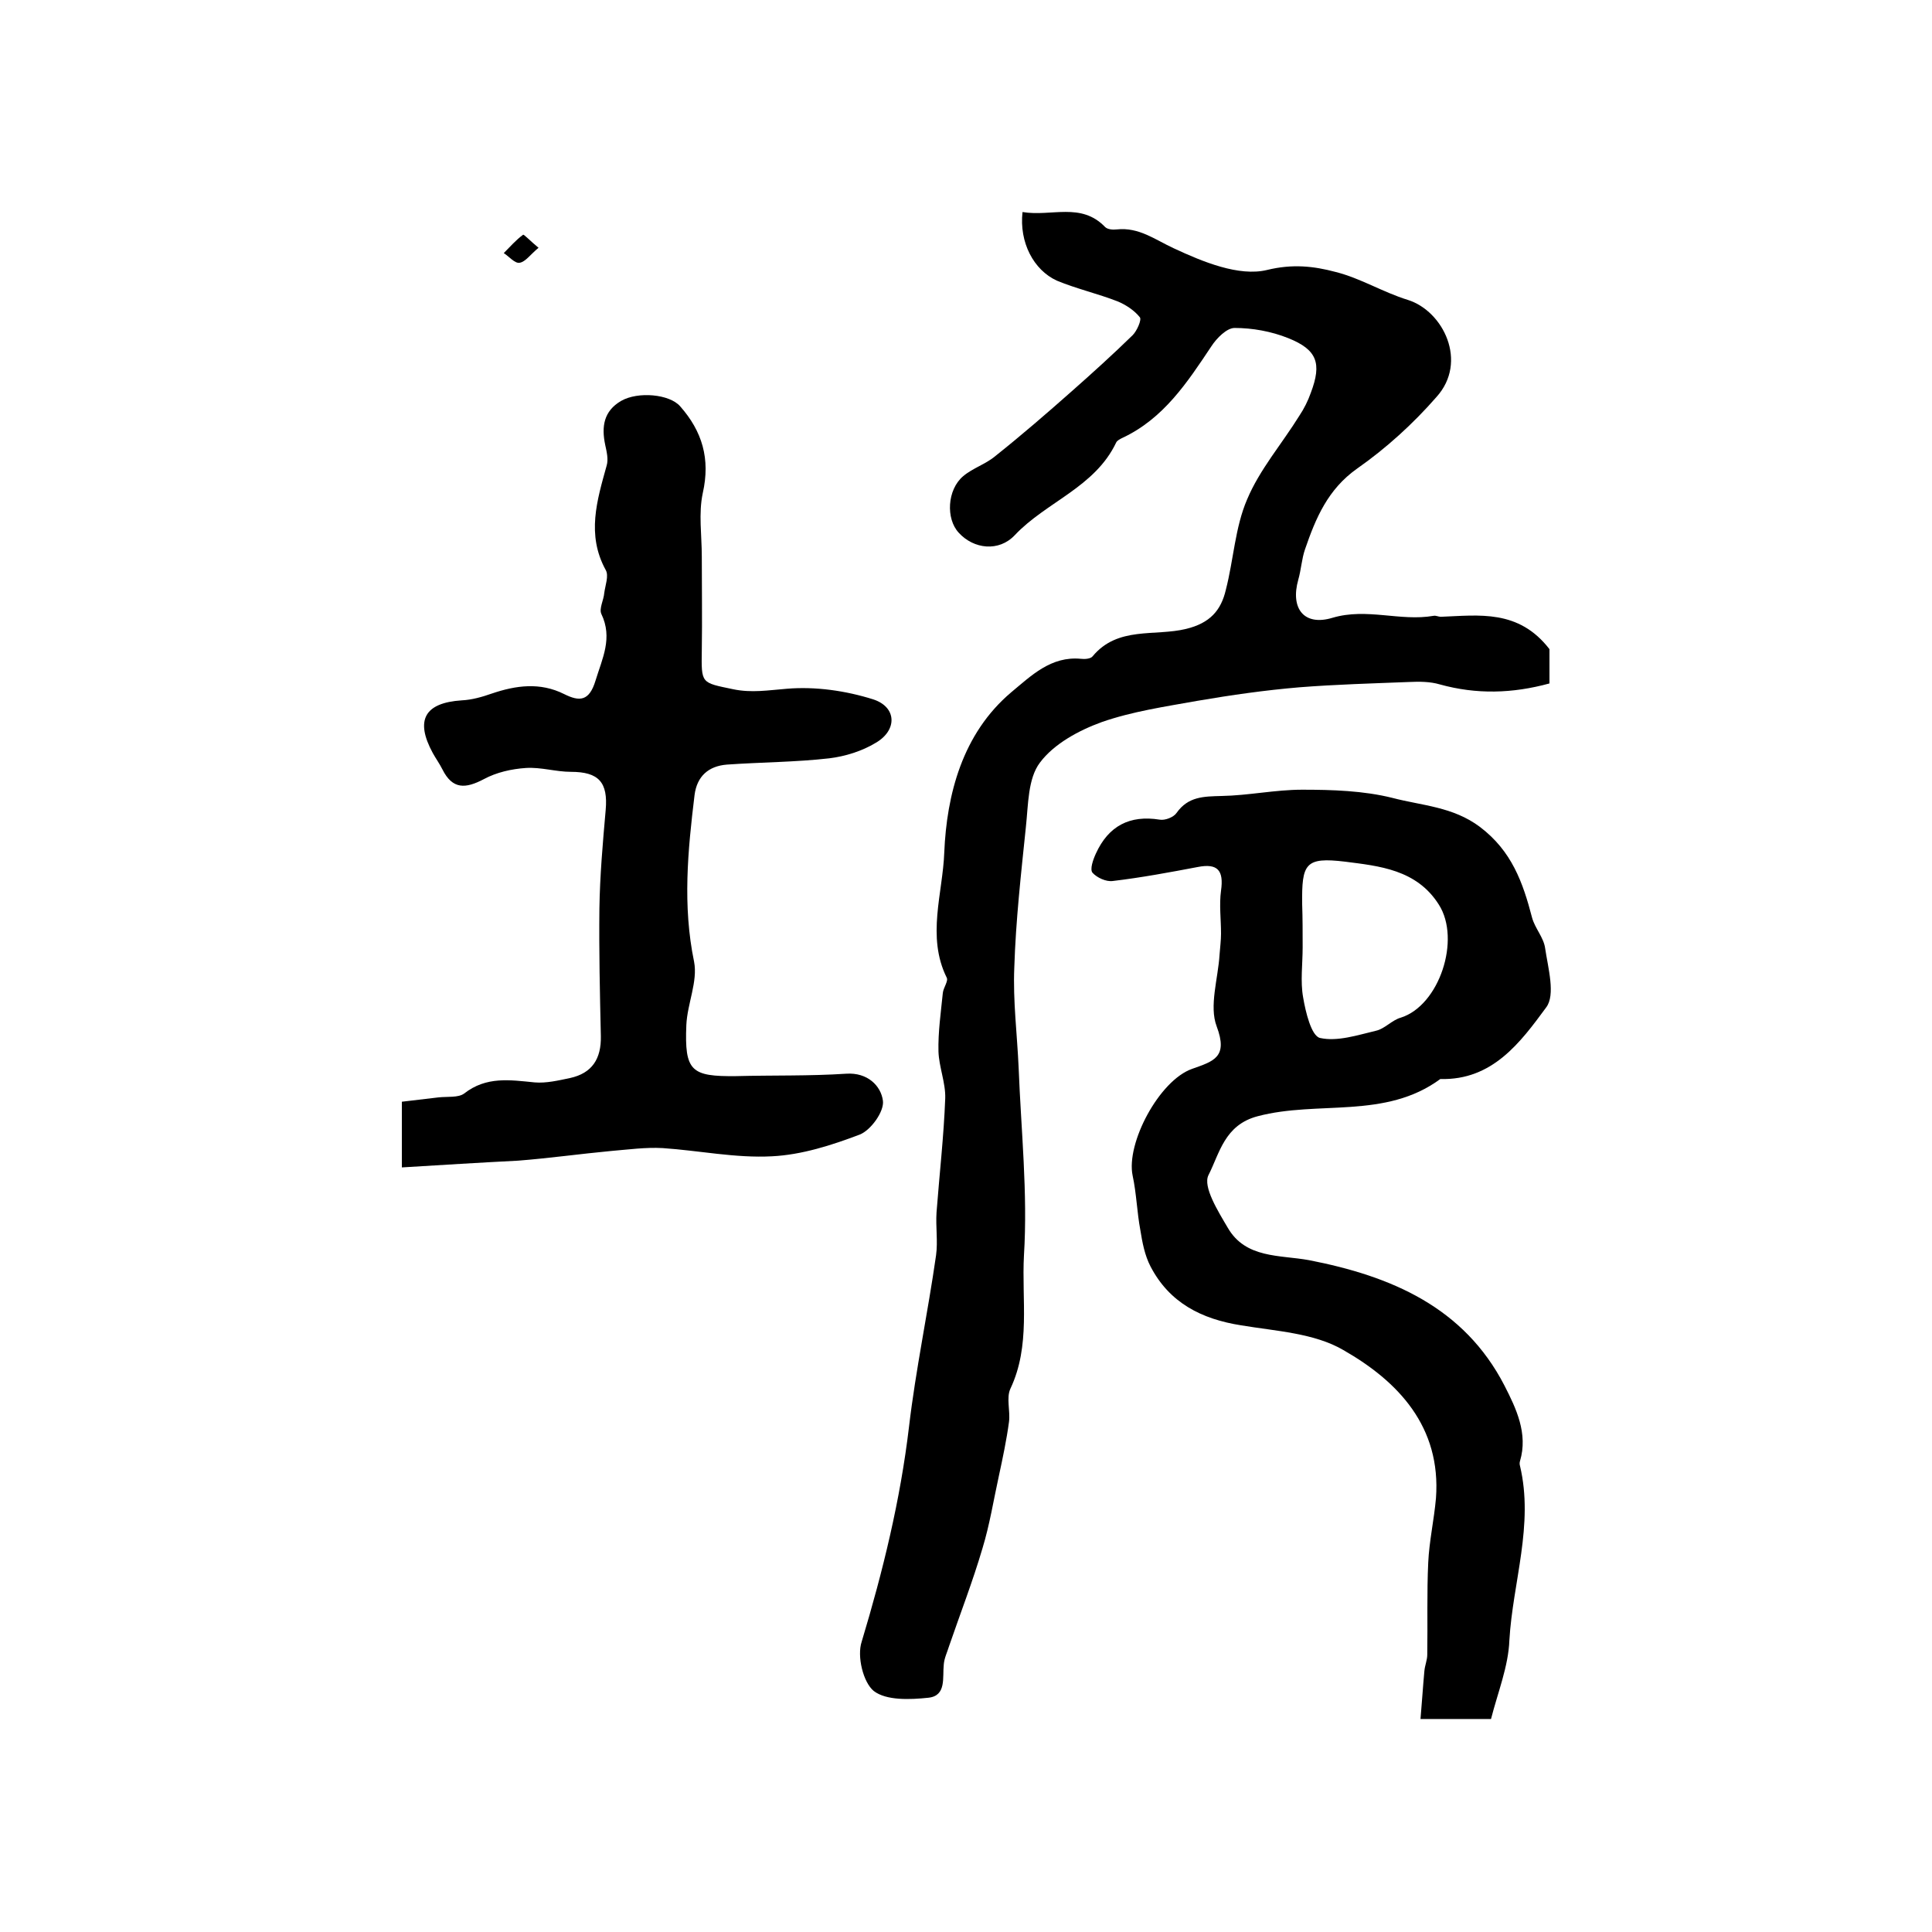 <?xml version="1.0" encoding="utf-8"?>
<!-- Generator: Adobe Illustrator 22.0.0, SVG Export Plug-In . SVG Version: 6.00 Build 0)  -->
<svg version="1.1" id="图层_1" xmlns="http://www.w3.org/2000/svg" xmlns:xlink="http://www.w3.org/1999/xlink" x="0px" y="0px"
	 viewBox="0 0 400 400" style="enable-background:new 0 0 400 400;" xml:space="preserve">
<style type="text/css">
	.st0{fill:#FFFFFF;}
</style>
<g>
	
	<path d="M211.7,43.9c6,1,12.1-2.1,17.1,3.1c0.5,0.5,1.6,0.6,2.4,0.5c4.6-0.5,7.9,2.1,11.8,3.9c6,2.8,13.5,5.9,19.3,4.5
		c5.3-1.3,9.7-0.8,14.2,0.4c5.2,1.3,9.8,4.2,15,5.8c7.3,2.3,12.5,12.8,5.9,20.1C292.6,87.7,287,92.8,281,97
		c-6.1,4.3-8.6,10.3-10.8,16.7c-0.7,2-0.8,4.2-1.4,6.3c-1.7,6,1.2,9.7,7.1,7.9c7.1-2.1,14,0.8,20.9-0.4c0.5-0.1,1,0.2,1.5,0.2
		c7.9-0.3,16.1-1.6,22.5,6.7c0,1.3,0,4.1,0,7.1c-7.7,2.1-15.1,2.3-22.7,0.2c-2-0.6-4.3-0.6-6.4-0.5c-7.6,0.3-15.1,0.5-22.7,1.1
		c-7.1,0.6-14.1,1.6-21.1,2.8c-6.7,1.2-13.5,2.2-19.8,4.4c-4.7,1.7-9.9,4.5-12.8,8.4c-2.5,3.3-2.4,8.7-2.9,13.3
		c-1,9.7-2.1,19.4-2.4,29.1c-0.3,6.9,0.6,13.9,0.9,20.8c0.5,12.9,1.9,25.9,1.1,38.8c-0.5,9.2,1.4,18.7-2.8,27.6
		c-0.9,1.9,0,4.6-0.3,6.9c-0.5,3.7-1.3,7.5-2.1,11.2c-1.1,5-1.9,10.1-3.4,15c-2,6.8-4.6,13.5-6.9,20.2c-0.4,1.3-1,2.5-1.1,3.8
		c-0.3,2.7,0.6,6.5-3.2,6.9c-3.8,0.4-8.7,0.6-11.3-1.4c-2.2-1.8-3.5-7.2-2.5-10.2c4.4-14.6,8-29.3,9.8-44.5
		c1.4-11.9,3.9-23.6,5.6-35.5c0.4-2.9-0.1-5.9,0.1-8.9c0.6-7.9,1.5-15.7,1.8-23.6c0.1-3.2-1.3-6.5-1.4-9.7c-0.1-4,0.5-8.1,0.9-12.1
		c0.1-1.1,1.2-2.5,0.8-3.2c-4.2-8.5-0.8-17.5-0.5-25.9c0.5-11.9,3.7-24.6,13.9-33.2c4.1-3.4,8.2-7.5,14.4-6.9c0.8,0.1,2,0,2.4-0.5
		c5.2-6.3,12.9-4.1,19.4-5.7c4.9-1.2,7.2-3.8,8.2-8.1c1.6-6.2,1.9-12.9,4.4-18.7c2.6-6.2,7.2-11.5,10.8-17.3c1-1.5,1.8-3.1,2.4-4.8
		c2.3-6.1,1.3-8.9-4.7-11.3c-3.5-1.4-7.4-2.1-11.1-2.1c-1.6,0-3.7,2.1-4.8,3.8c-5,7.5-9.9,15-18.5,19c-0.4,0.2-1,0.5-1.2,0.9
		c-4.4,9.3-14.5,12.3-21,19.2c-3.3,3.5-8.5,2.9-11.6-0.5c-2.7-2.9-2.4-8.9,0.9-11.7c2-1.7,4.7-2.5,6.7-4.2
		c5.4-4.3,10.6-8.8,15.8-13.4c4.3-3.8,8.5-7.6,12.6-11.6c0.9-0.9,1.9-3.2,1.5-3.7c-1.1-1.4-2.9-2.6-4.6-3.3
		c-4.1-1.6-8.5-2.6-12.6-4.3C214,55.9,211,50.2,211.7,43.9z"/>
	<path d="M308.7,355.9c-5.2,0-9.2,0-14.6,0c0.3-3.4,0.5-6.7,0.8-9.9c0.1-1.2,0.6-2.3,0.6-3.4c0.1-6.4-0.1-12.8,0.2-19.1
		c0.2-4.4,1.2-8.8,1.6-13.3c1.1-14.8-7.8-24.2-19.2-30.7c-6-3.5-13.9-3.9-21.1-5.1c-8.3-1.3-14.9-4.7-18.8-12.2
		c-1.2-2.3-1.7-5-2.1-7.5c-0.7-3.7-0.8-7.6-1.6-11.3c-1.4-6.7,5.5-19.7,12.3-22.1c4.5-1.6,7.5-2.4,5.1-8.8
		c-1.6-4.2,0.3-9.9,0.6-14.9c0.1-1.4,0.3-2.9,0.3-4.3c0-3-0.4-6,0-8.9c0.6-4.2-0.7-5.7-4.8-4.9c-5.8,1.1-11.7,2.2-17.6,2.9
		c-1.4,0.2-3.3-0.7-4.2-1.7c-0.6-0.7,0.1-2.7,0.7-4c2.6-5.7,7-8,13.2-7c1.1,0.2,2.9-0.5,3.5-1.4c2.4-3.4,5.6-3.4,9.3-3.5
		c5.6-0.1,11.1-1.3,16.7-1.3c6.2,0,12.7,0.2,18.7,1.7c6.1,1.6,12.5,1.8,18.1,6c6.6,5,8.9,11.5,10.8,18.8c0.6,2.2,2.4,4.1,2.7,6.3
		c0.6,4.1,2.2,9.7,0.2,12.3c-5.3,7.2-11.1,15.1-21.9,14.8c-11.4,8.4-25.3,4.4-37.8,7.7c-6.9,1.8-7.9,7.7-10.2,12.2
		c-1.2,2.4,2,7.5,4,10.9c3.7,6.4,10.8,5.6,16.8,6.7c17,3.3,32.1,9.7,40.5,26c2.4,4.7,4.9,9.9,3.2,15.6c-0.1,0.3-0.1,0.7,0,1
		c2.9,12.2-1.5,24.1-2.2,36.1C312.3,345,310.1,350.4,308.7,355.9z M269.7,196.1C269.7,196.1,269.7,196.1,269.7,196.1
		c0,3.5-0.5,7.1,0.1,10.4c0.5,3,1.7,8,3.5,8.4c3.6,0.8,7.8-0.6,11.6-1.5c1.8-0.4,3.3-2.2,5.1-2.7c8-2.5,12.5-16.2,7.9-23.4
		c-4.6-7.3-12.4-8-19.4-8.9c-8.3-1-9,0.4-8.9,8.8C269.7,190.1,269.7,193.1,269.7,196.1z"/>
	<path d="M83.2,241.7c0-4.9,0-8.9,0-13.6c2.6-0.3,5.1-0.6,7.6-0.9c1.8-0.2,4.1,0.1,5.3-0.8c4.6-3.6,9.5-2.8,14.6-2.3
		c2.4,0.2,4.9-0.4,7.3-0.9c4.6-1,6.5-4,6.4-8.7c-0.2-8.8-0.4-17.6-0.3-26.4c0.1-6.8,0.7-13.6,1.3-20.4c0.5-5.7-1.4-7.9-7.2-7.9
		c-3.1,0-6.2-1-9.3-0.8c-3,0.2-6.1,0.9-8.7,2.3c-3.8,2-6.5,2.2-8.6-2c-0.6-1.2-1.4-2.3-2-3.4c-3.7-6.8-1.7-10.4,6-10.9
		c2.1-0.1,4.2-0.7,6.2-1.4c5-1.7,10-2.4,15,0.1c3.2,1.6,5.2,1.5,6.5-2.8c1.4-4.6,3.6-8.8,1.2-13.8c-0.5-1.1,0.5-2.9,0.6-4.3
		c0.2-1.6,1-3.6,0.3-4.8c-4-7.3-1.8-14.4,0.2-21.6c0.4-1.3,0-2.9-0.3-4.3c-0.8-3.8-0.3-7,3.3-9.1c3.5-2,10-1.4,12.2,1.1
		c4.6,5.2,6.3,10.9,4.7,18c-0.9,4.2-0.2,8.7-0.2,13.1c0,6.5,0.1,13,0,19.4c-0.1,7-0.2,6.7,6.5,8.1c3.8,0.8,7.3,0.2,11.1-0.1
		c5.9-0.5,12.2,0.4,17.9,2.2c4.9,1.6,5,6.4,0.5,9c-2.8,1.7-6.3,2.8-9.6,3.2c-7,0.8-14.1,0.8-21.2,1.3c-3.8,0.3-6.2,2.4-6.7,6.3
		c-1.4,11.5-2.5,22.9-0.1,34.5c0.8,4.1-1.4,8.7-1.6,13.1c-0.4,9.6,1,10.7,10.3,10.6c7.6-0.2,15.2,0,22.8-0.5
		c4.4-0.3,7.2,2.5,7.6,5.6c0.3,2.2-2.5,6.1-4.8,7c-5.8,2.2-12,4.2-18.2,4.5c-7.5,0.4-15.1-1.2-22.6-1.7c-3.5-0.2-7.1,0.3-10.7,0.6
		c-6.4,0.6-12.8,1.5-19.2,2C99.4,240.7,91.4,241.2,83.2,241.7z"/>
	<path d="M111.5,51.3c-1.7,1.4-2.7,2.9-3.9,3.1c-1,0.2-2.2-1.3-3.3-2c1.3-1.3,2.5-2.7,4-3.8C108.5,48.5,109.9,50,111.5,51.3z"/>
	
</g>
</svg>
